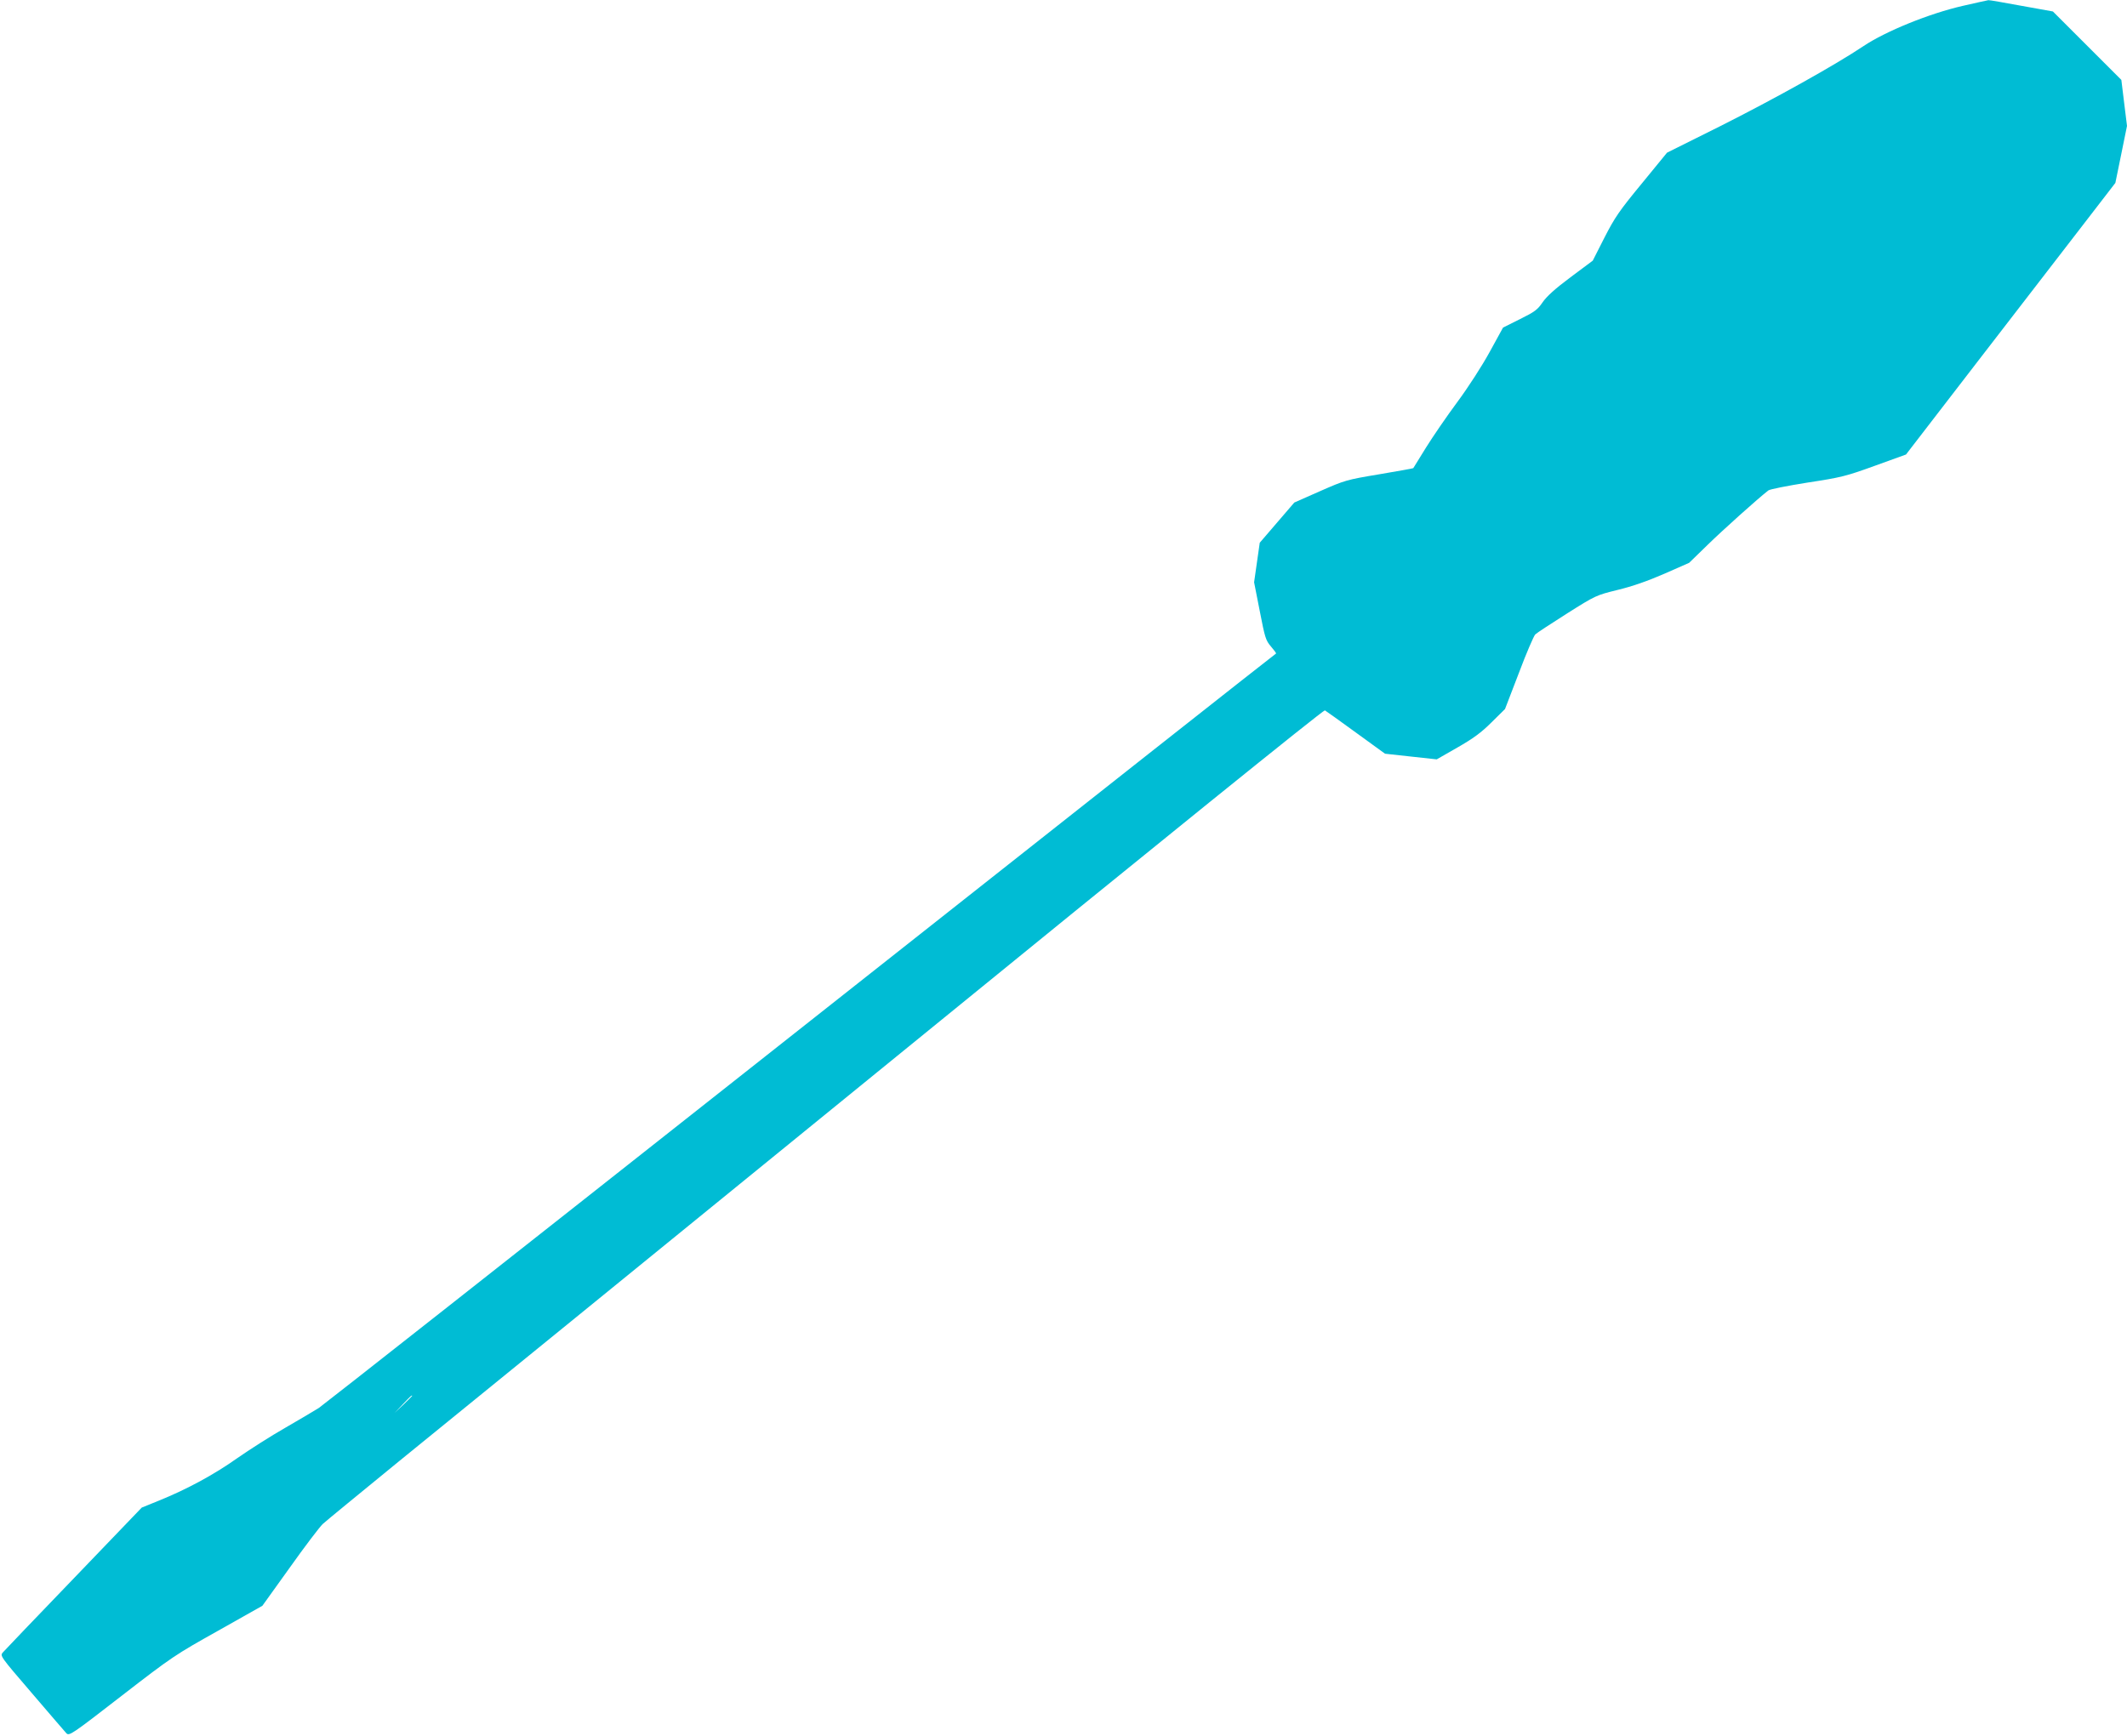 <?xml version="1.0" standalone="no"?>
<!DOCTYPE svg PUBLIC "-//W3C//DTD SVG 20010904//EN"
 "http://www.w3.org/TR/2001/REC-SVG-20010904/DTD/svg10.dtd">
<svg version="1.0" xmlns="http://www.w3.org/2000/svg"
 width="1280pt" height="1045pt" viewBox="0 0 1280 1045"
 preserveAspectRatio="xMidYMid meet">
<g transform="translate(0,1045) scale(0.1,-0.1)"
fill="#00bcd4" stroke="none">
<path d="M11813 10415 c-202 -46 -465 -153 -598 -242 -170 -114 -536 -318
-866 -484 l-317 -158 -153 -187 c-136 -165 -162 -204 -224 -325 l-70 -138
-134 -100 c-94 -70 -144 -116 -168 -151 -30 -44 -47 -57 -136 -101 l-102 -51
-80 -146 c-46 -84 -129 -213 -195 -302 -63 -85 -148 -209 -189 -275 -41 -66
-75 -121 -76 -123 -2 -2 -94 -18 -205 -37 -198 -33 -207 -36 -357 -102 l-154
-68 -104 -121 -104 -121 -17 -119 -17 -119 34 -173 c31 -160 36 -177 67 -213
19 -22 33 -41 31 -43 -19 -13 -1075 -846 -3194 -2520 -1386 -1095 -2541 -2004
-2566 -2021 -25 -16 -117 -70 -203 -120 -86 -49 -216 -132 -289 -183 -138 -98
-302 -187 -473 -256 l-101 -41 -409 -426 c-225 -234 -417 -434 -427 -446 -18
-20 -15 -24 174 -244 105 -123 199 -232 208 -242 17 -18 30 -10 333 225 305
236 322 247 581 392 l266 150 165 230 c90 127 180 245 198 262 18 17 227 188
463 381 237 192 1583 1288 2993 2436 1585 1292 2567 2085 2575 2081 7 -4 91
-64 187 -134 l175 -127 155 -17 156 -17 124 71 c96 55 144 90 206 152 l81 80
83 216 c45 120 90 224 99 233 9 9 95 65 191 126 174 110 176 110 305 142 87
21 179 53 280 97 l150 66 110 107 c92 90 306 282 367 329 9 7 115 28 235 47
203 31 231 38 405 101 l188 68 432 561 c238 308 521 676 630 817 l198 257 35
171 35 172 -17 138 -17 139 -206 206 -206 206 -189 34 c-104 19 -193 35 -199
34 -6 -1 -75 -16 -153 -34z m-9333 -8368 c0 -1 -24 -25 -52 -52 l-53 -50 50
53 c46 48 55 57 55 49z"/>
</g>
</svg>
